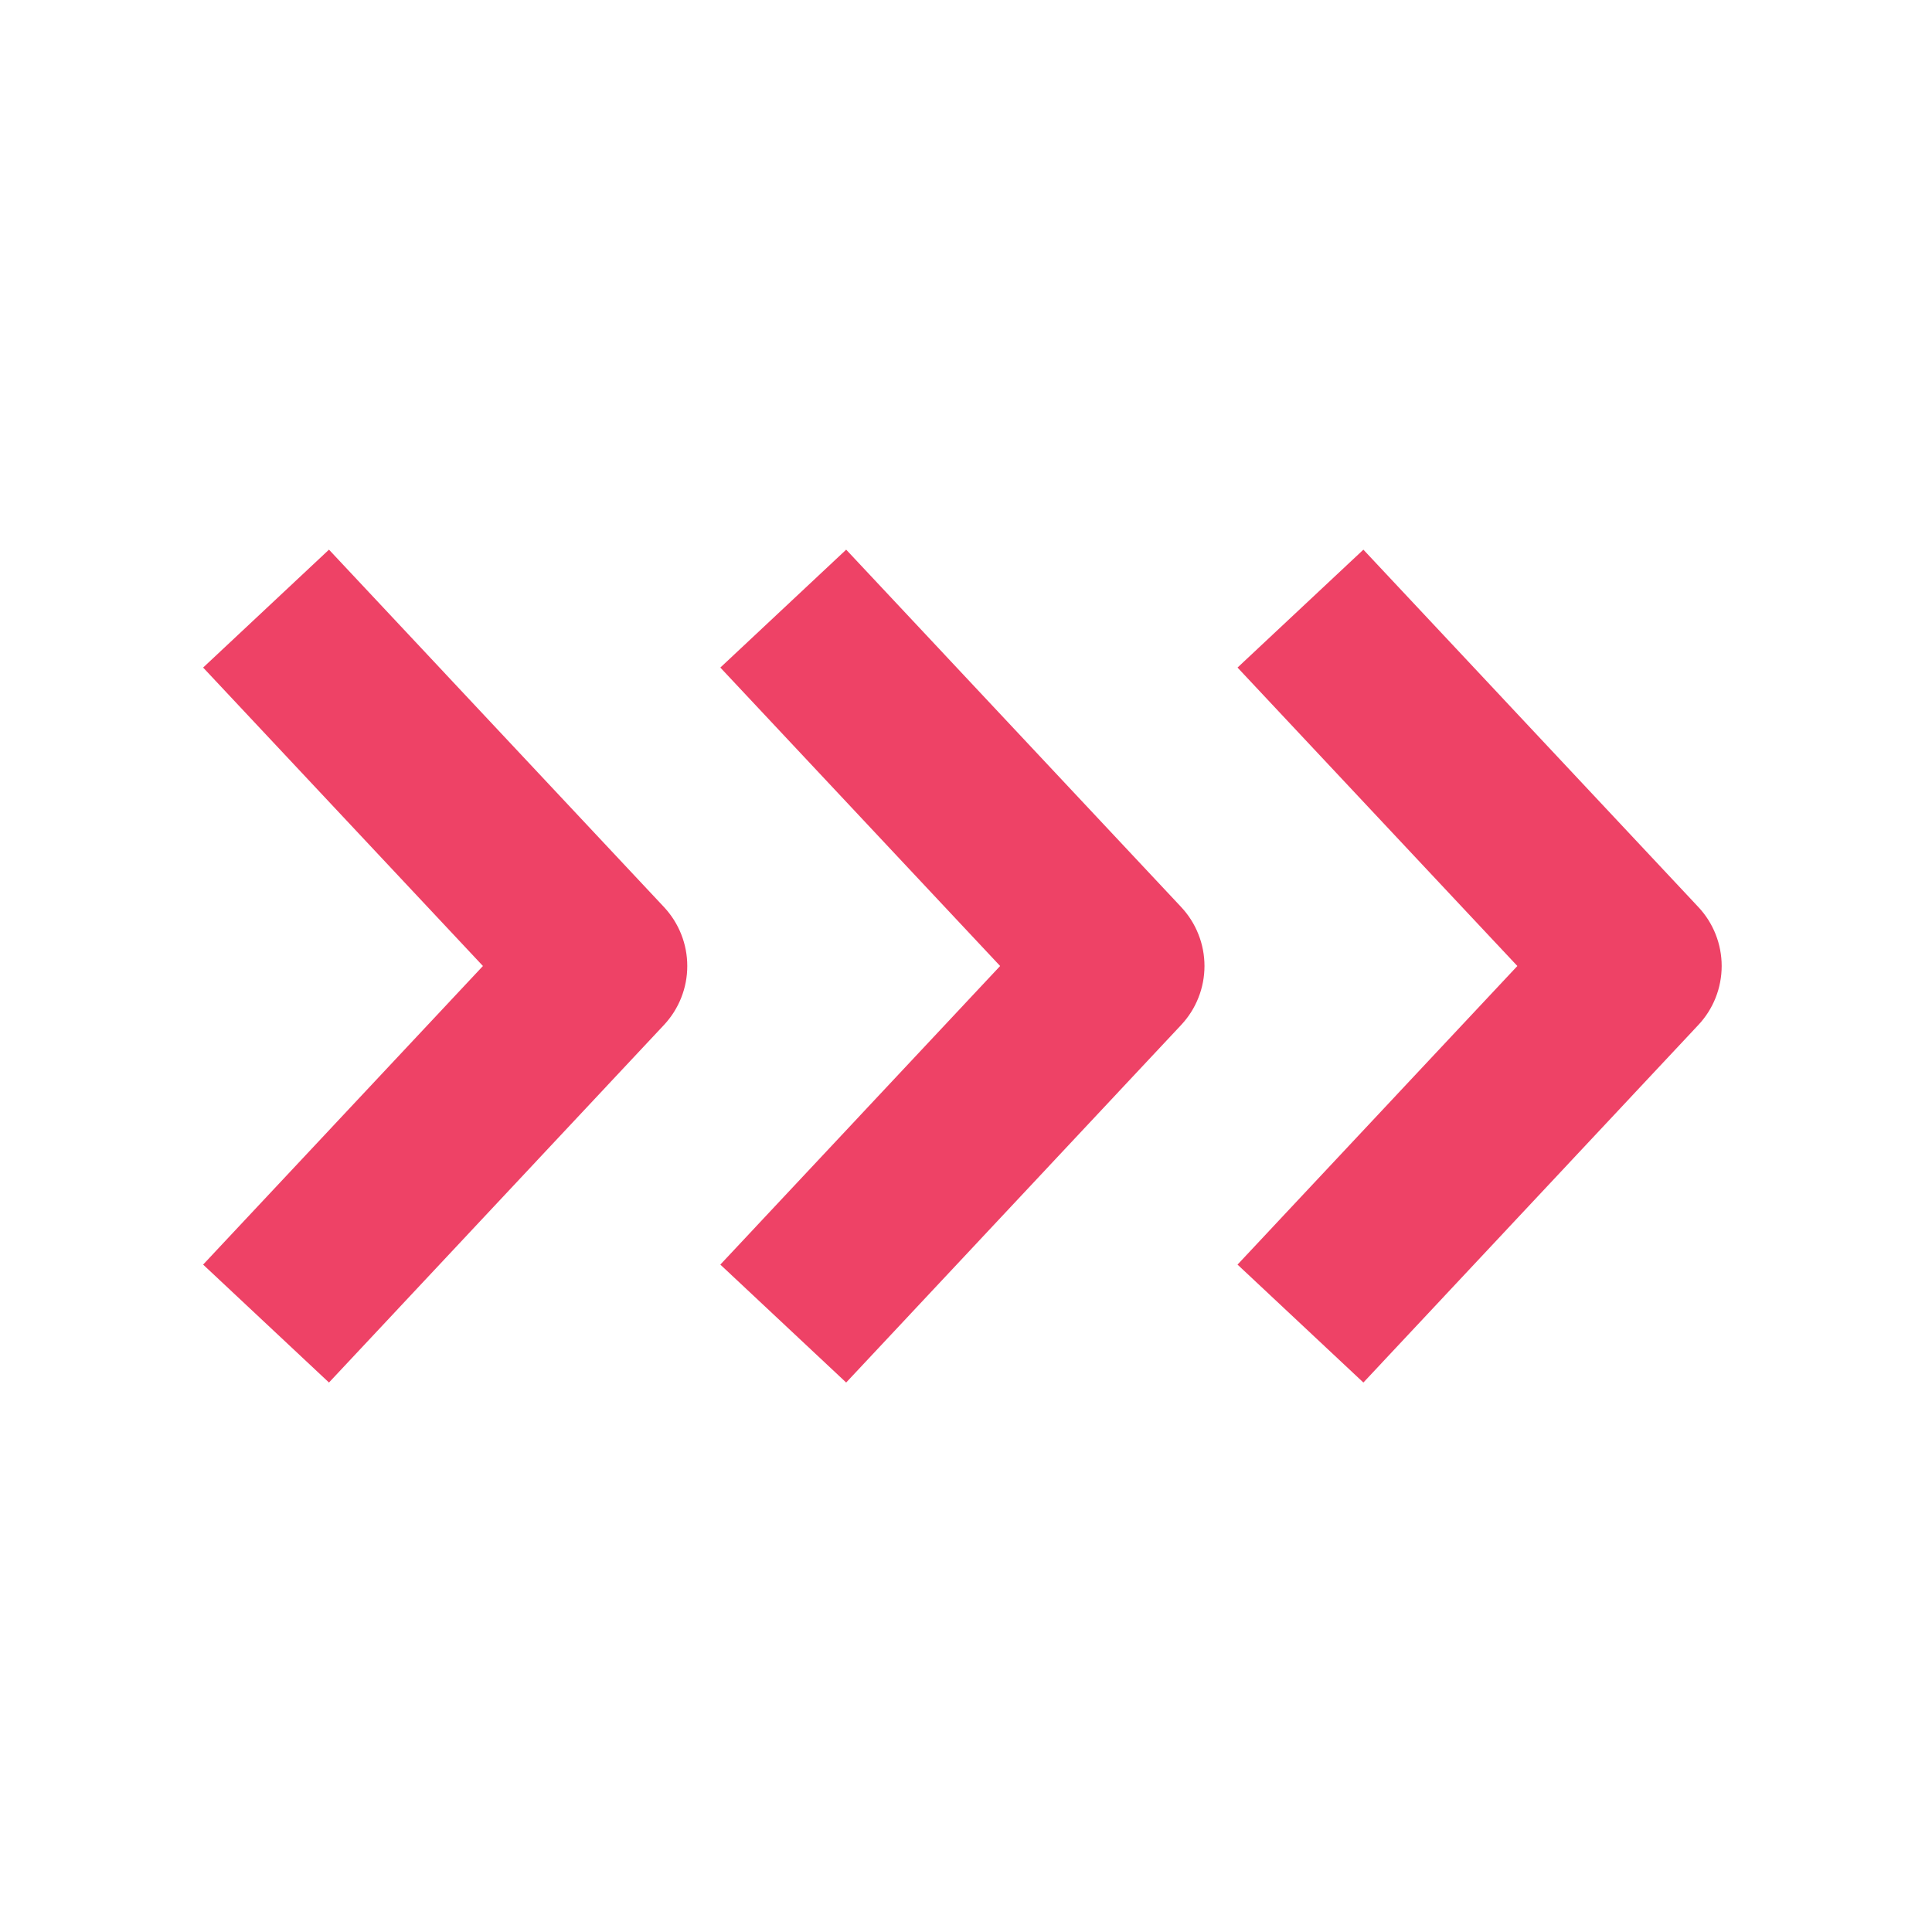 <svg xmlns="http://www.w3.org/2000/svg" xmlns:xlink="http://www.w3.org/1999/xlink" width="500" zoomAndPan="magnify" viewBox="0 0 375 375" height="500" preserveAspectRatio="xMidYMid meet" version="1.0"><defs><clipPath id="f27f61d0b0"><path d="M 39 106.688 L 134 106.688 L 134 268.688 L 39 268.688 Z M 39 106.688 " clip-rule="nonzero"/></clipPath><clipPath id="47435e813c"><path d="M 139 106.688 L 234 106.688 L 234 268.688 L 139 268.688 Z M 139 106.688 " clip-rule="nonzero"/></clipPath><clipPath id="7f37e39a33"><path d="M 240 106.688 L 335 106.688 L 335 268.688 L 240 268.688 Z M 240 106.688 " clip-rule="nonzero"/></clipPath></defs><g clip-path="url(#f27f61d0b0)"><path fill="#ee4266" d="M 63.855 268.348 L 39.426 245.457 L 93.738 187.5 L 39.426 129.574 L 63.855 106.688 L 128.875 176.055 C 129.594 176.824 130.234 177.652 130.801 178.543 C 131.363 179.434 131.84 180.367 132.227 181.348 C 132.613 182.324 132.906 183.332 133.105 184.367 C 133.301 185.402 133.398 186.445 133.398 187.5 C 133.398 188.555 133.301 189.598 133.105 190.633 C 132.906 191.668 132.613 192.676 132.227 193.652 C 131.84 194.633 131.363 195.566 130.801 196.457 C 130.234 197.348 129.594 198.176 128.875 198.945 Z M 63.855 268.348 " fill-opacity="1" fill-rule="nonzero"/></g><g clip-path="url(#47435e813c)"><path fill="#ee4266" d="M 164.242 268.348 L 139.816 245.457 L 194.125 187.5 L 139.816 129.574 L 164.242 106.688 L 229.262 176.055 C 229.98 176.824 230.625 177.652 231.188 178.543 C 231.754 179.434 232.227 180.367 232.613 181.348 C 233.004 182.324 233.293 183.332 233.492 184.367 C 233.688 185.402 233.789 186.445 233.789 187.5 C 233.789 188.555 233.688 189.598 233.492 190.633 C 233.293 191.668 233.004 192.676 232.613 193.652 C 232.227 194.633 231.754 195.566 231.188 196.457 C 230.625 197.348 229.98 198.176 229.262 198.945 Z M 164.242 268.348 " fill-opacity="1" fill-rule="nonzero"/></g><g clip-path="url(#7f37e39a33)"><path fill="#ee4266" d="M 264.633 268.348 L 240.203 245.457 L 294.516 187.5 L 240.203 129.574 L 264.633 106.688 L 329.648 176.055 C 330.371 176.824 331.012 177.652 331.578 178.543 C 332.141 179.434 332.617 180.367 333.004 181.348 C 333.391 182.324 333.684 183.332 333.879 184.367 C 334.078 185.402 334.176 186.445 334.176 187.5 C 334.176 188.555 334.078 189.598 333.879 190.633 C 333.684 191.668 333.391 192.676 333.004 193.652 C 332.617 194.633 332.141 195.566 331.578 196.457 C 331.012 197.348 330.371 198.176 329.648 198.945 Z M 264.633 268.348 " fill-opacity="1" fill-rule="nonzero"/></g></svg>